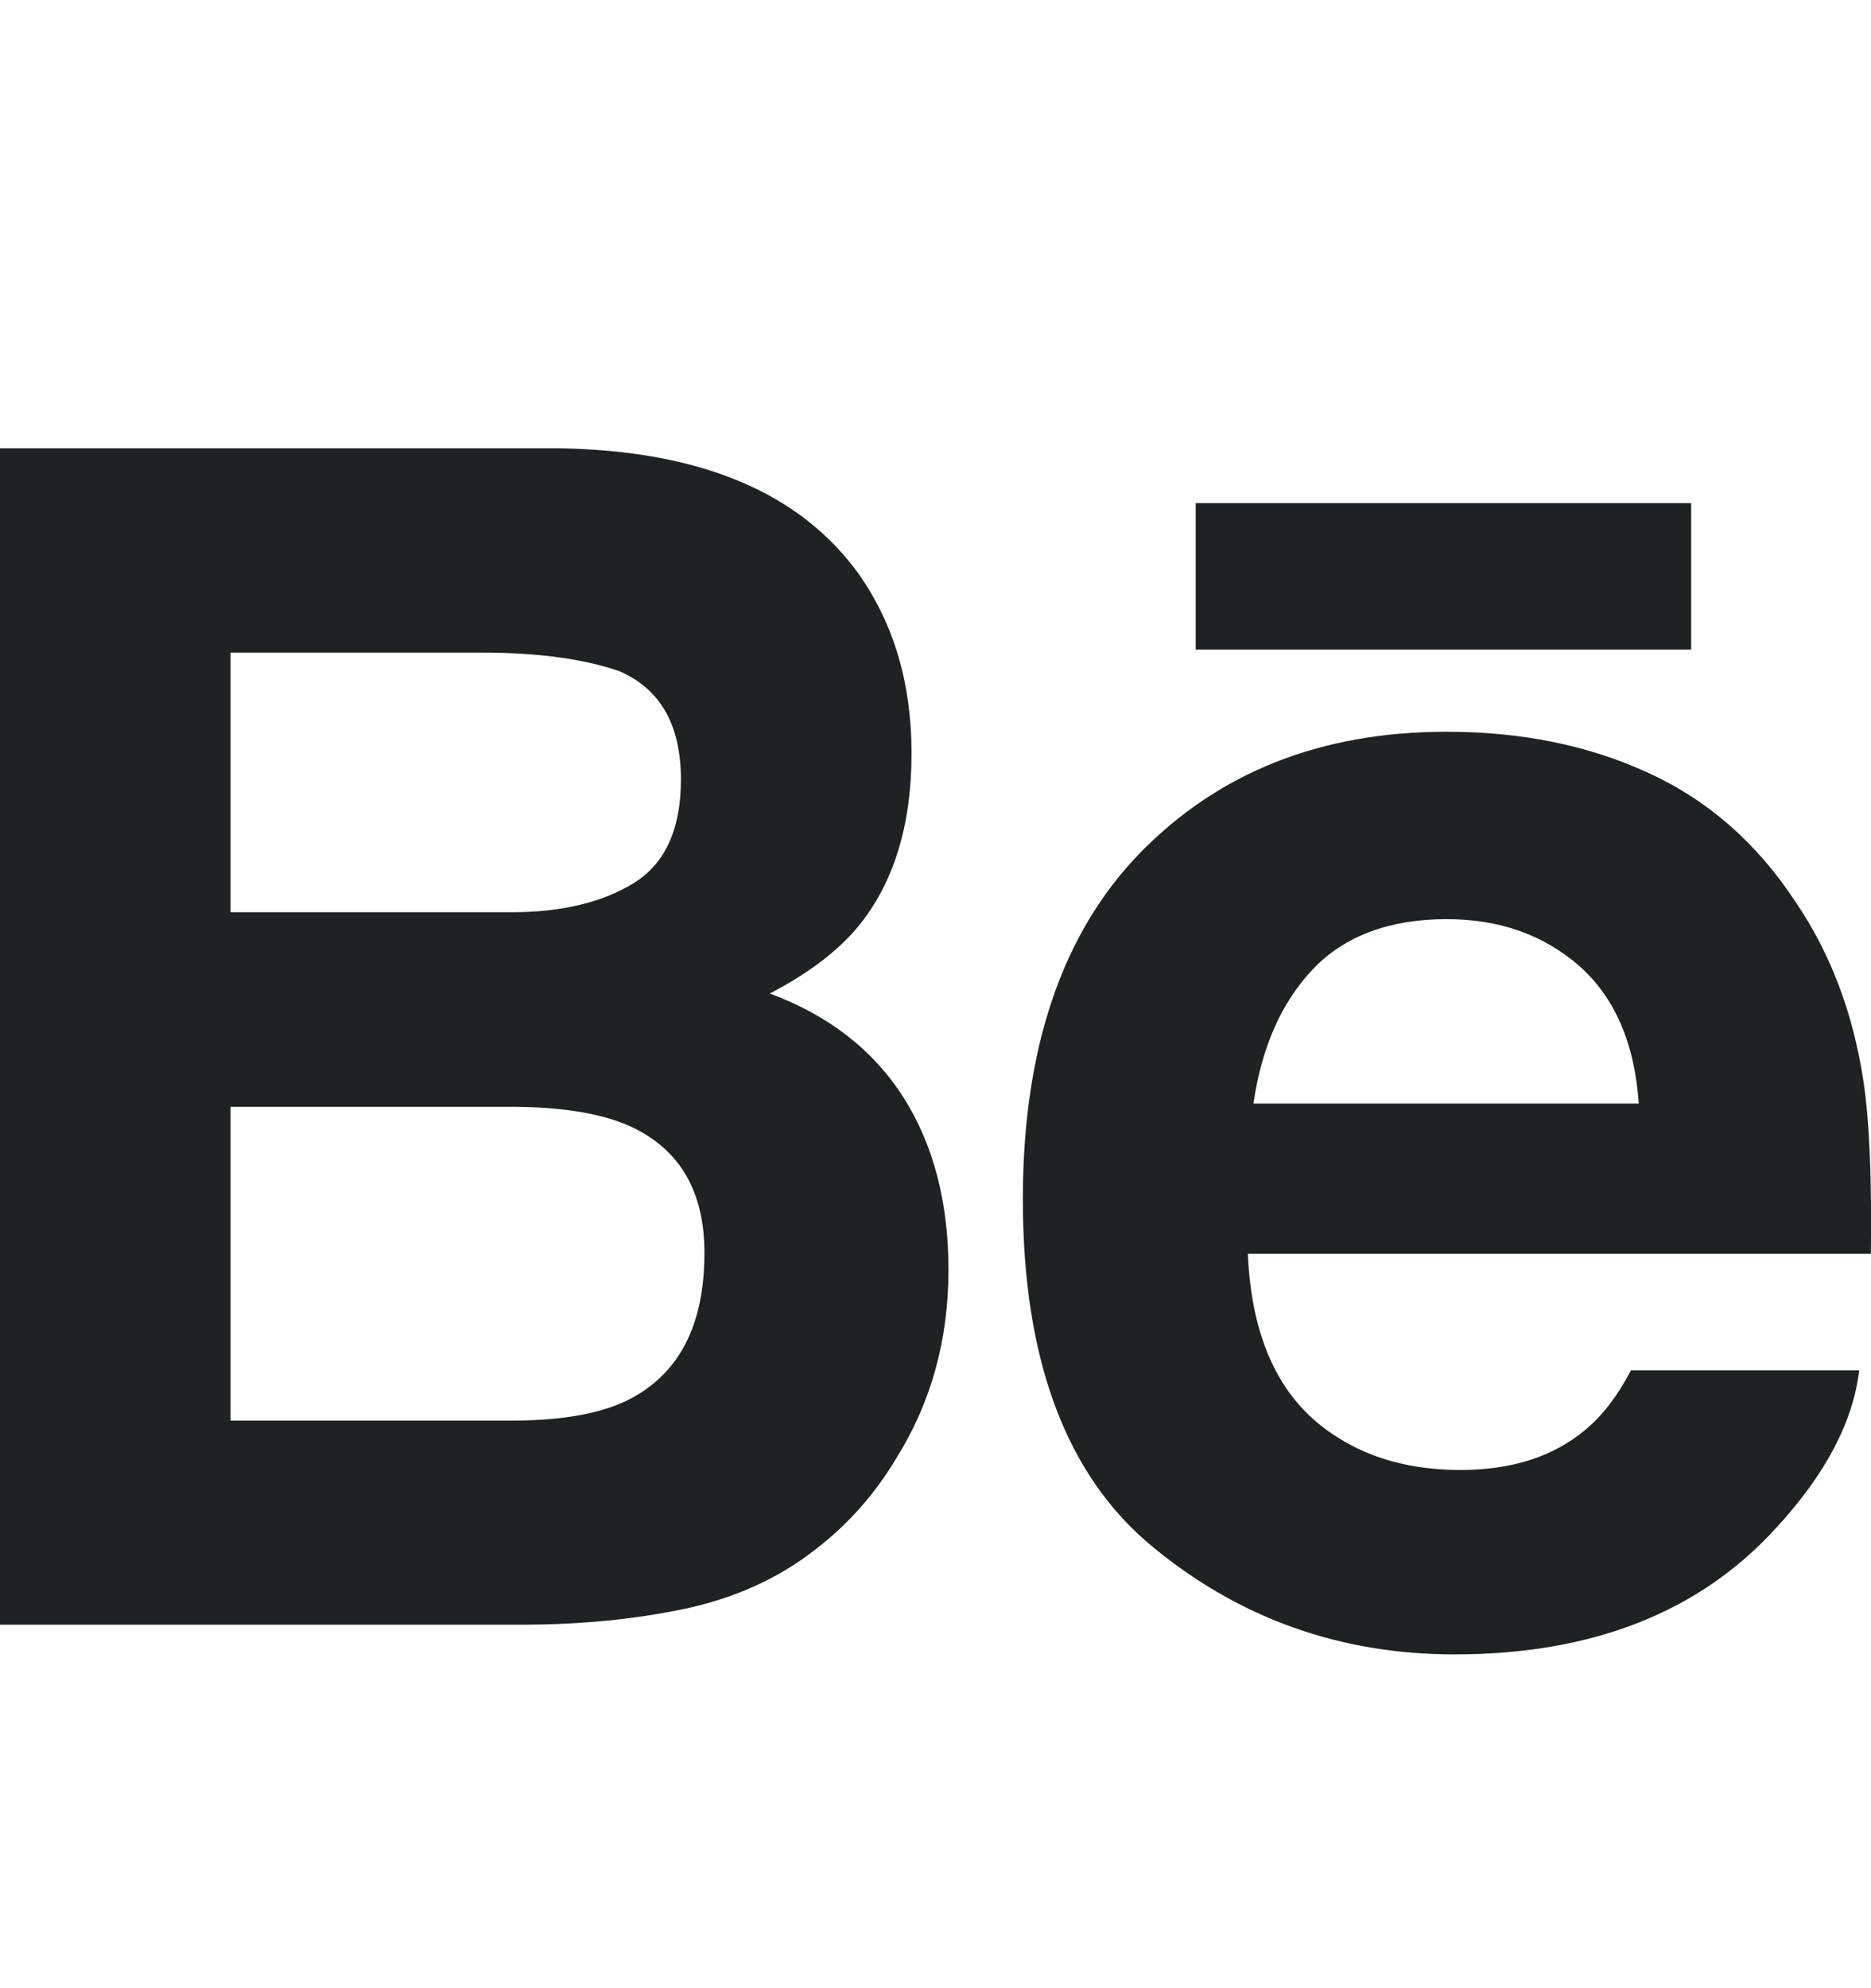 <svg width="16" height="17" viewBox="0 0 16 17" fill="none" xmlns="http://www.w3.org/2000/svg">
<g id="Icn/24/Behance">
<g id="Shape">
<path d="M6.583 8.495C6.915 8.322 7.166 8.131 7.338 7.923C7.644 7.55 7.795 7.055 7.795 6.441C7.795 5.844 7.644 5.334 7.342 4.906C6.838 4.208 5.984 3.852 4.778 3.833H0V13.892H4.455C4.957 13.892 5.422 13.847 5.852 13.757C6.283 13.665 6.655 13.497 6.97 13.251C7.25 13.038 7.484 12.773 7.67 12.46C7.964 11.988 8.111 11.453 8.111 10.856C8.111 10.279 7.982 9.787 7.726 9.383C7.467 8.978 7.087 8.682 6.583 8.495ZM1.971 5.58H4.123C4.596 5.58 4.986 5.633 5.292 5.737C5.646 5.888 5.823 6.197 5.823 6.667C5.823 7.089 5.688 7.384 5.421 7.55C5.152 7.716 4.803 7.8 4.375 7.8H1.971V5.58ZM5.374 11.969C5.136 12.088 4.801 12.147 4.372 12.147H1.971V9.464H4.405C4.829 9.467 5.159 9.525 5.395 9.633C5.815 9.829 6.024 10.188 6.024 10.713C6.024 11.332 5.808 11.748 5.374 11.969Z" fill="#1F2122"/>
<path d="M14.462 4.302H10.225V5.554H14.462V4.302Z" fill="#1F2122"/>
<path d="M15.935 9.243C15.847 8.661 15.653 8.148 15.351 7.706C15.02 7.204 14.6 6.837 14.088 6.605C13.579 6.372 13.006 6.256 12.368 6.257C11.297 6.257 10.427 6.602 9.754 7.288C9.083 7.976 8.747 8.965 8.747 10.254C8.747 11.629 9.118 12.622 9.864 13.232C10.607 13.842 11.465 14.146 12.439 14.146C13.618 14.146 14.536 13.784 15.191 13.062C15.61 12.607 15.847 12.158 15.899 11.717H13.947C13.834 11.935 13.703 12.105 13.553 12.229C13.28 12.456 12.926 12.569 12.492 12.569C12.079 12.569 11.729 12.476 11.437 12.289C10.955 11.99 10.703 11.466 10.671 10.72H15.999C16.007 10.078 15.987 9.584 15.935 9.243ZM10.719 9.436C10.789 8.953 10.959 8.569 11.229 8.285C11.499 8.003 11.881 7.86 12.37 7.859C12.821 7.859 13.198 7.992 13.505 8.259C13.809 8.529 13.979 8.92 14.014 9.436H10.719Z" fill="#1F2122"/>
</g>
</g>
</svg>
